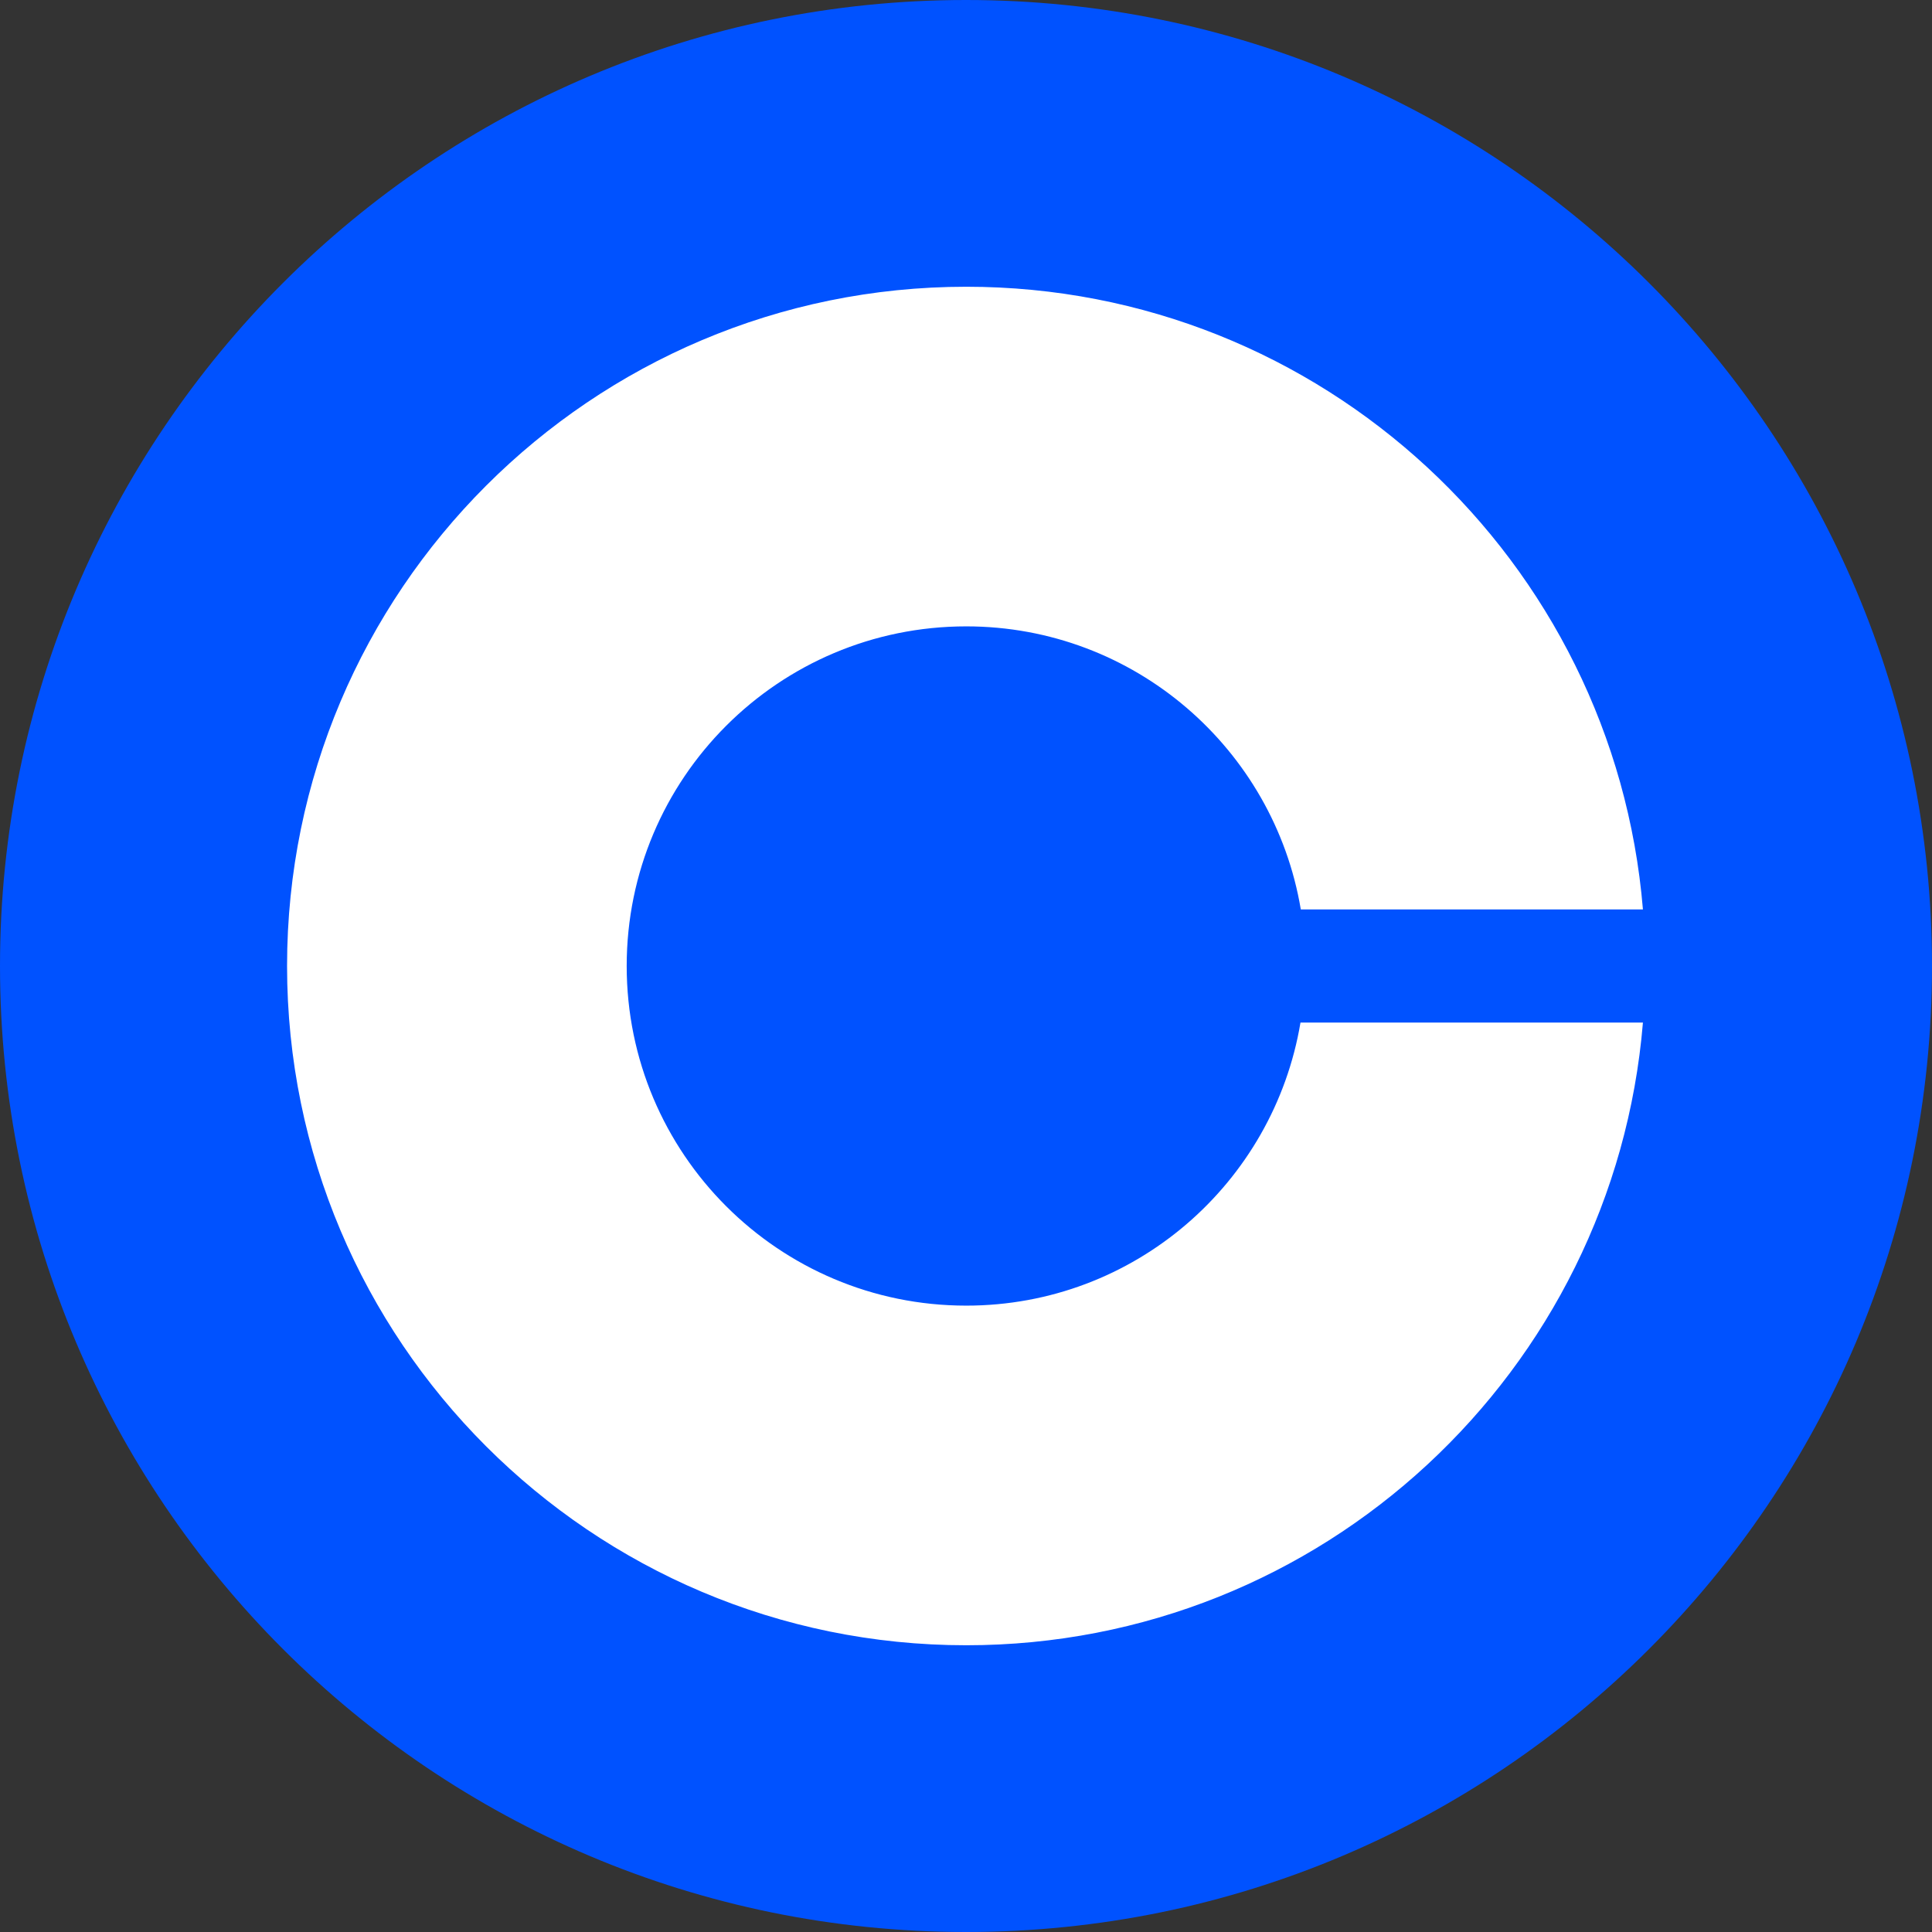 <svg width="24" height="24" viewBox="0 0 24 24" fill="none" xmlns="http://www.w3.org/2000/svg">
<rect x="0" y="0" width="24" height="24" fill="#333333" stroke="none"/>
<g clip-path="url(#clip0_95_19171)">
<path d="M24 12C24 5.373 18.627 0 12 0C5.373 0 0 5.373 0 12C0 18.627 5.373 24 12 24C18.627 24 24 18.627 24 12Z" fill="#0052FF"/>
<path d="M12.003 16.219C9.673 16.219 7.785 14.331 7.785 12C7.785 9.669 9.673 7.781 12.003 7.781C14.092 7.781 15.825 9.304 16.159 11.297H20.409C20.051 6.966 16.426 3.562 12.003 3.562C7.345 3.562 3.566 7.342 3.566 12C3.566 16.658 7.345 20.438 12.003 20.438C16.426 20.438 20.051 17.034 20.409 12.703H16.155C15.821 14.697 14.092 16.219 12.003 16.219Z" fill="white"/>
</g>
<defs>
<clipPath id="clip0_95_19171">
<rect width="24" height="24" fill="white"/>
</clipPath>
</defs>
</svg>

